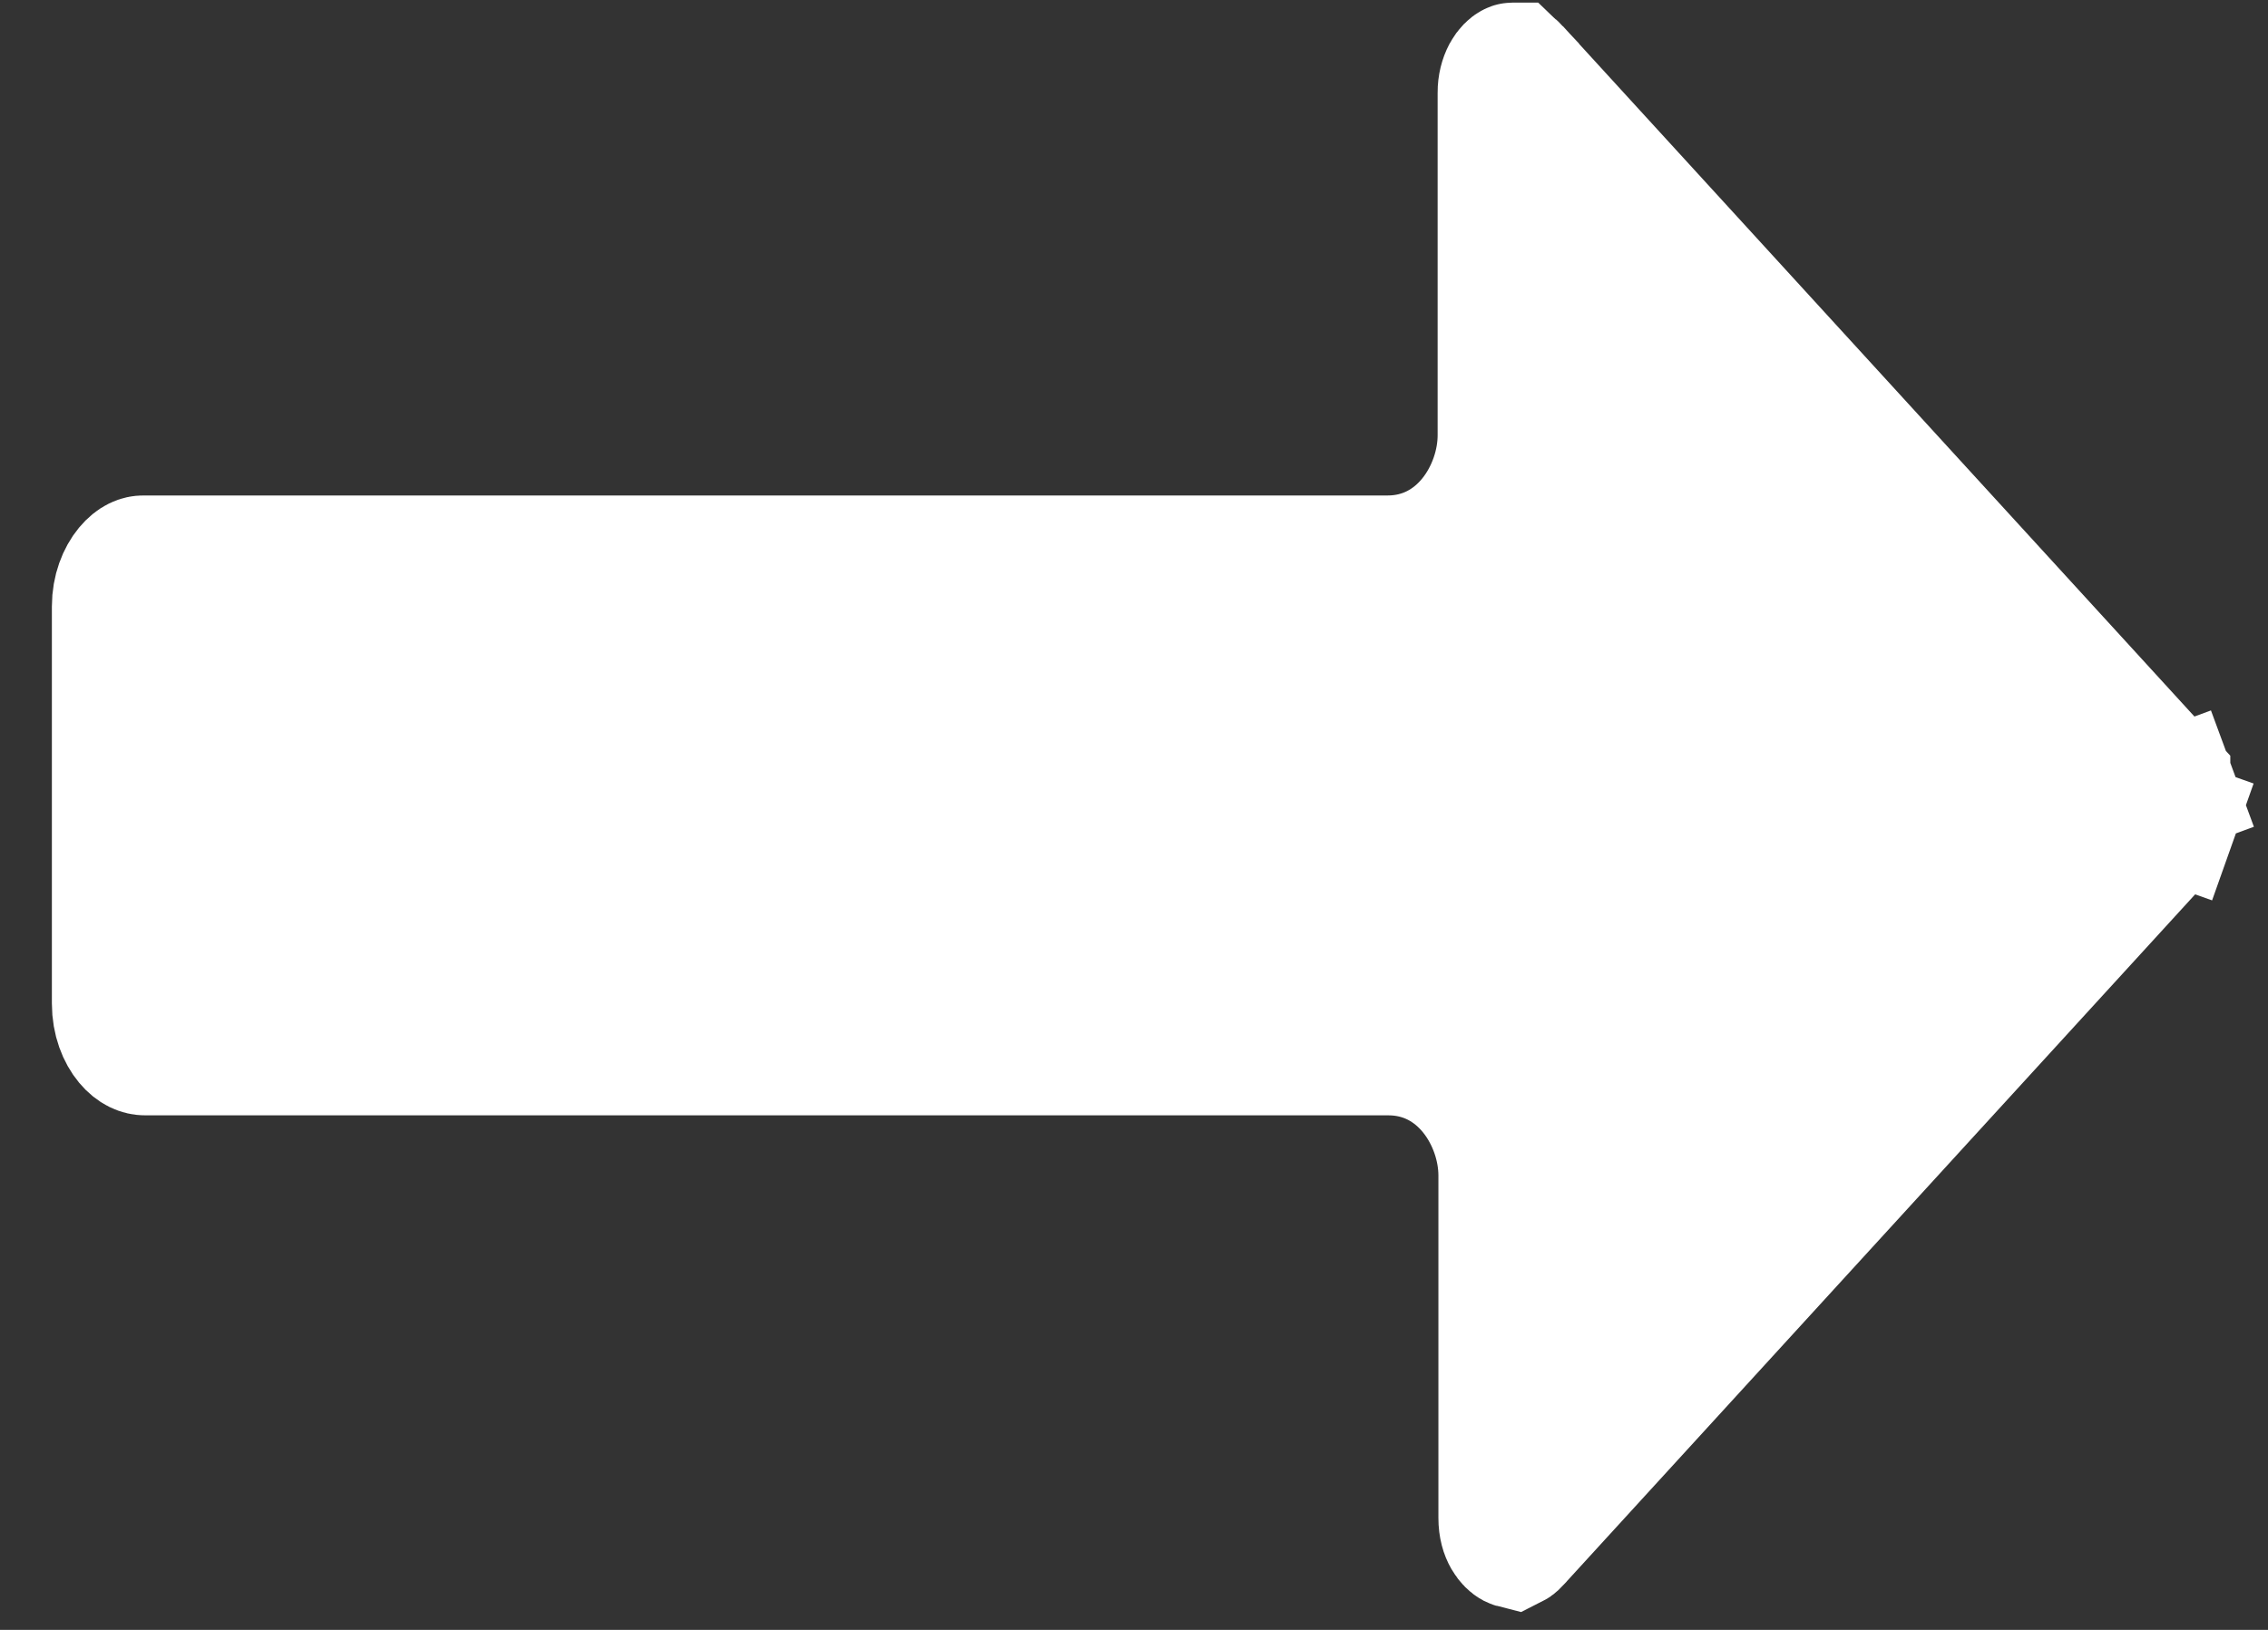 <svg width="32" height="23" viewBox="0 0 32 23" fill="none" xmlns="http://www.w3.org/2000/svg">
<rect x="0" y="0" width="32" height="23" fill="#333333" stroke="none"/>
<path d="M21.405 0.958L21.405 0.959L30.593 11.004C30.593 11.005 30.593 11.005 30.594 11.005C30.622 11.037 30.653 11.085 30.677 11.149L31.498 10.846L30.677 11.149C30.701 11.214 30.715 11.289 30.715 11.368C30.716 11.447 30.703 11.522 30.679 11.588L31.504 11.881L30.679 11.588C30.657 11.651 30.627 11.699 30.599 11.732L21.416 21.773L21.414 21.776C21.386 21.806 21.368 21.817 21.36 21.821C21.356 21.82 21.349 21.818 21.337 21.812C21.291 21.787 21.17 21.678 21.17 21.421V16.589C21.17 15.799 20.601 14.864 19.588 14.864H2.047C1.98 14.864 1.886 14.835 1.789 14.719C1.69 14.6 1.607 14.406 1.607 14.16V8.558C1.607 8.32 1.689 8.125 1.789 8.004C1.888 7.885 1.974 7.866 2.02 7.867L2.028 7.867H2.036H19.577C20.59 7.867 21.159 6.933 21.159 6.142L21.159 1.311L21.159 1.308C21.158 1.2 21.185 1.103 21.223 1.031C21.262 0.96 21.303 0.929 21.323 0.918C21.332 0.913 21.337 0.912 21.338 0.912C21.339 0.912 21.34 0.912 21.341 0.912C21.342 0.913 21.368 0.918 21.405 0.958ZM21.363 21.821C21.362 21.821 21.362 21.821 21.361 21.821C21.362 21.821 21.363 21.821 21.363 21.821Z" fill="white" stroke="white" stroke-width="1.75"/>
</svg>
